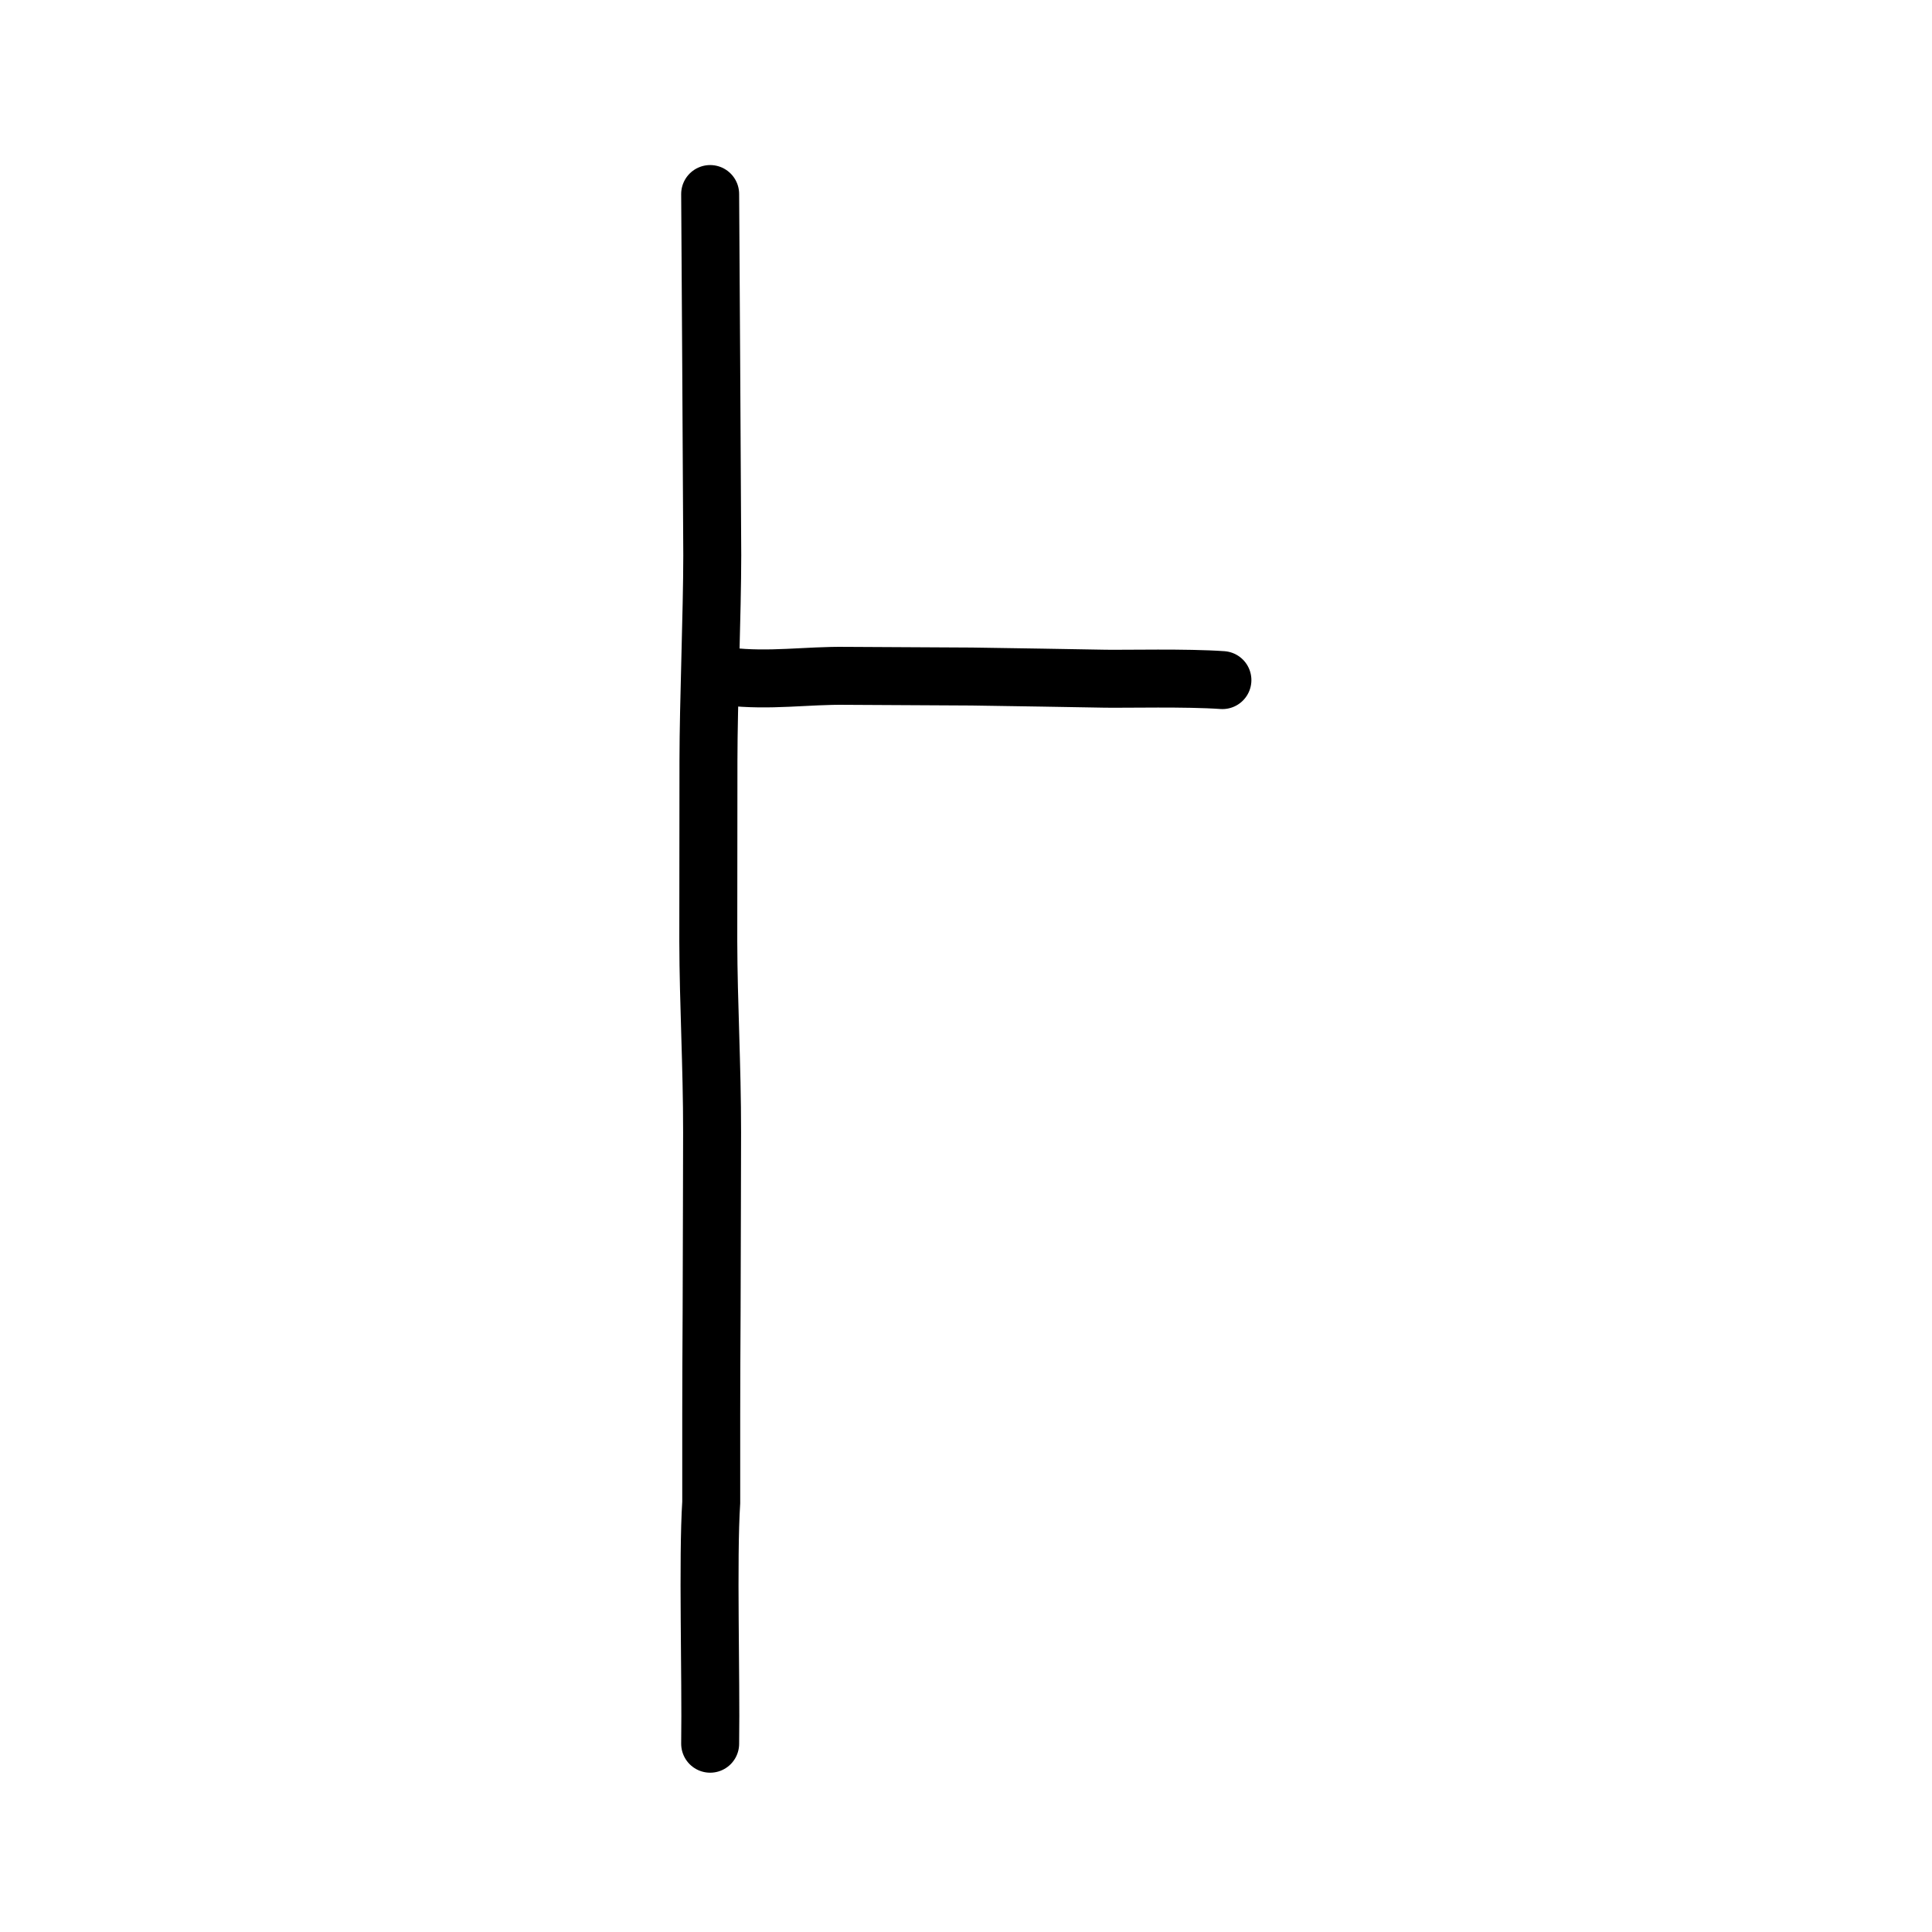 <?xml version="1.0" encoding="UTF-8" standalone="no"?>
<!-- Created with Inkscape (http://www.inkscape.org/) -->

<svg
   xmlns:dc="http://purl.org/dc/elements/1.1/"
   xmlns:cc="http://creativecommons.org/ns#"
   xmlns:rdf="http://www.w3.org/1999/02/22-rdf-syntax-ns#"
   xmlns:svg="http://www.w3.org/2000/svg"
   xmlns="http://www.w3.org/2000/svg"
   xmlns:sodipodi="http://sodipodi.sourceforge.net/DTD/sodipodi-0.dtd"
   xmlns:inkscape="http://www.inkscape.org/namespaces/inkscape"
   width="200px"
   height="200px"
   viewBox="0 0 200 200"
   version="1.1"
   id="SVGRoot"
   inkscape:version="0.92.3 (2405546, 2018-03-11)"
   sodipodi:docname="535css.svg">
  <sodipodi:namedview
     id="base"
     pagecolor="#ffffff"
     bordercolor="#666666"
     borderopacity="1.0"
     inkscape:pageopacity="0.0"
     inkscape:pageshadow="2"
     inkscape:zoom="2.0000001"
     inkscape:cx="128.1428"
     inkscape:cy="74.497505"
     inkscape:document-units="px"
     inkscape:current-layer="layer1"
     showgrid="true"
     inkscape:window-width="1080"
     inkscape:window-height="699"
     inkscape:window-x="46"
     inkscape:window-y="180"
     inkscape:window-maximized="0"
     inkscape:snap-global="false">
    <inkscape:grid
       type="xygrid"
       id="grid7349" />
  </sodipodi:namedview>
  <defs
     id="defs6787" />
  <g
     id="layer1"
     inkscape:groupmode="layer"
     inkscape:label="レイヤー 1">
    <path
       style="opacity:1;vector-effect:none;fill:none;fill-opacity:1;stroke:#000000;stroke-width:6;stroke-linecap:round;stroke-linejoin:miter;stroke-miterlimit:4;stroke-dasharray:none;stroke-dashoffset:0;stroke-opacity:1"
       d="m 73.515,20.087 c 0.036,6.744 0.072,12.014 0.109,17.591 0.036,5.944 0.072,12.196 0.109,19.805 -0.005,5.985 -0.388,15.27 -0.394,21.255 -0.005,5.985 -0.011,12.703 -0.017,18.688 0.016,6.542 0.398,12.832 0.393,19.781 -0.005,6.039 -0.022,7.85 -0.049,18.606 -0.052,8.558 -0.04,12.717 -0.04,19.711 -0.377,5.894 -0.011,17.923 -0.111,24.985"
       id="path6087"
       inkscape:connector-curvature="0"
       sodipodi:nodetypes="ccccccccc" />
    <path
       style="opacity:1;vector-effect:none;fill:none;fill-opacity:1;stroke:#000000;stroke-width:6;stroke-linecap:round;stroke-linejoin:round;stroke-miterlimit:4;stroke-dasharray:none;stroke-dashoffset:0;stroke-opacity:1"
       d="m 75.369,70.034 c 4.351,0.504 8.118,-0.127 12.24,-0.07 4.326,0.023 8.651,0.047 12.977,0.07 4.812,0.075 9.973,0.151 13.848,0.226 2.093,0.034 8.369,-0.121 12.11,0.143"
       id="path834-9-41"
       inkscape:connector-curvature="0"
       sodipodi:nodetypes="ccccc" />
  </g>
</svg>
